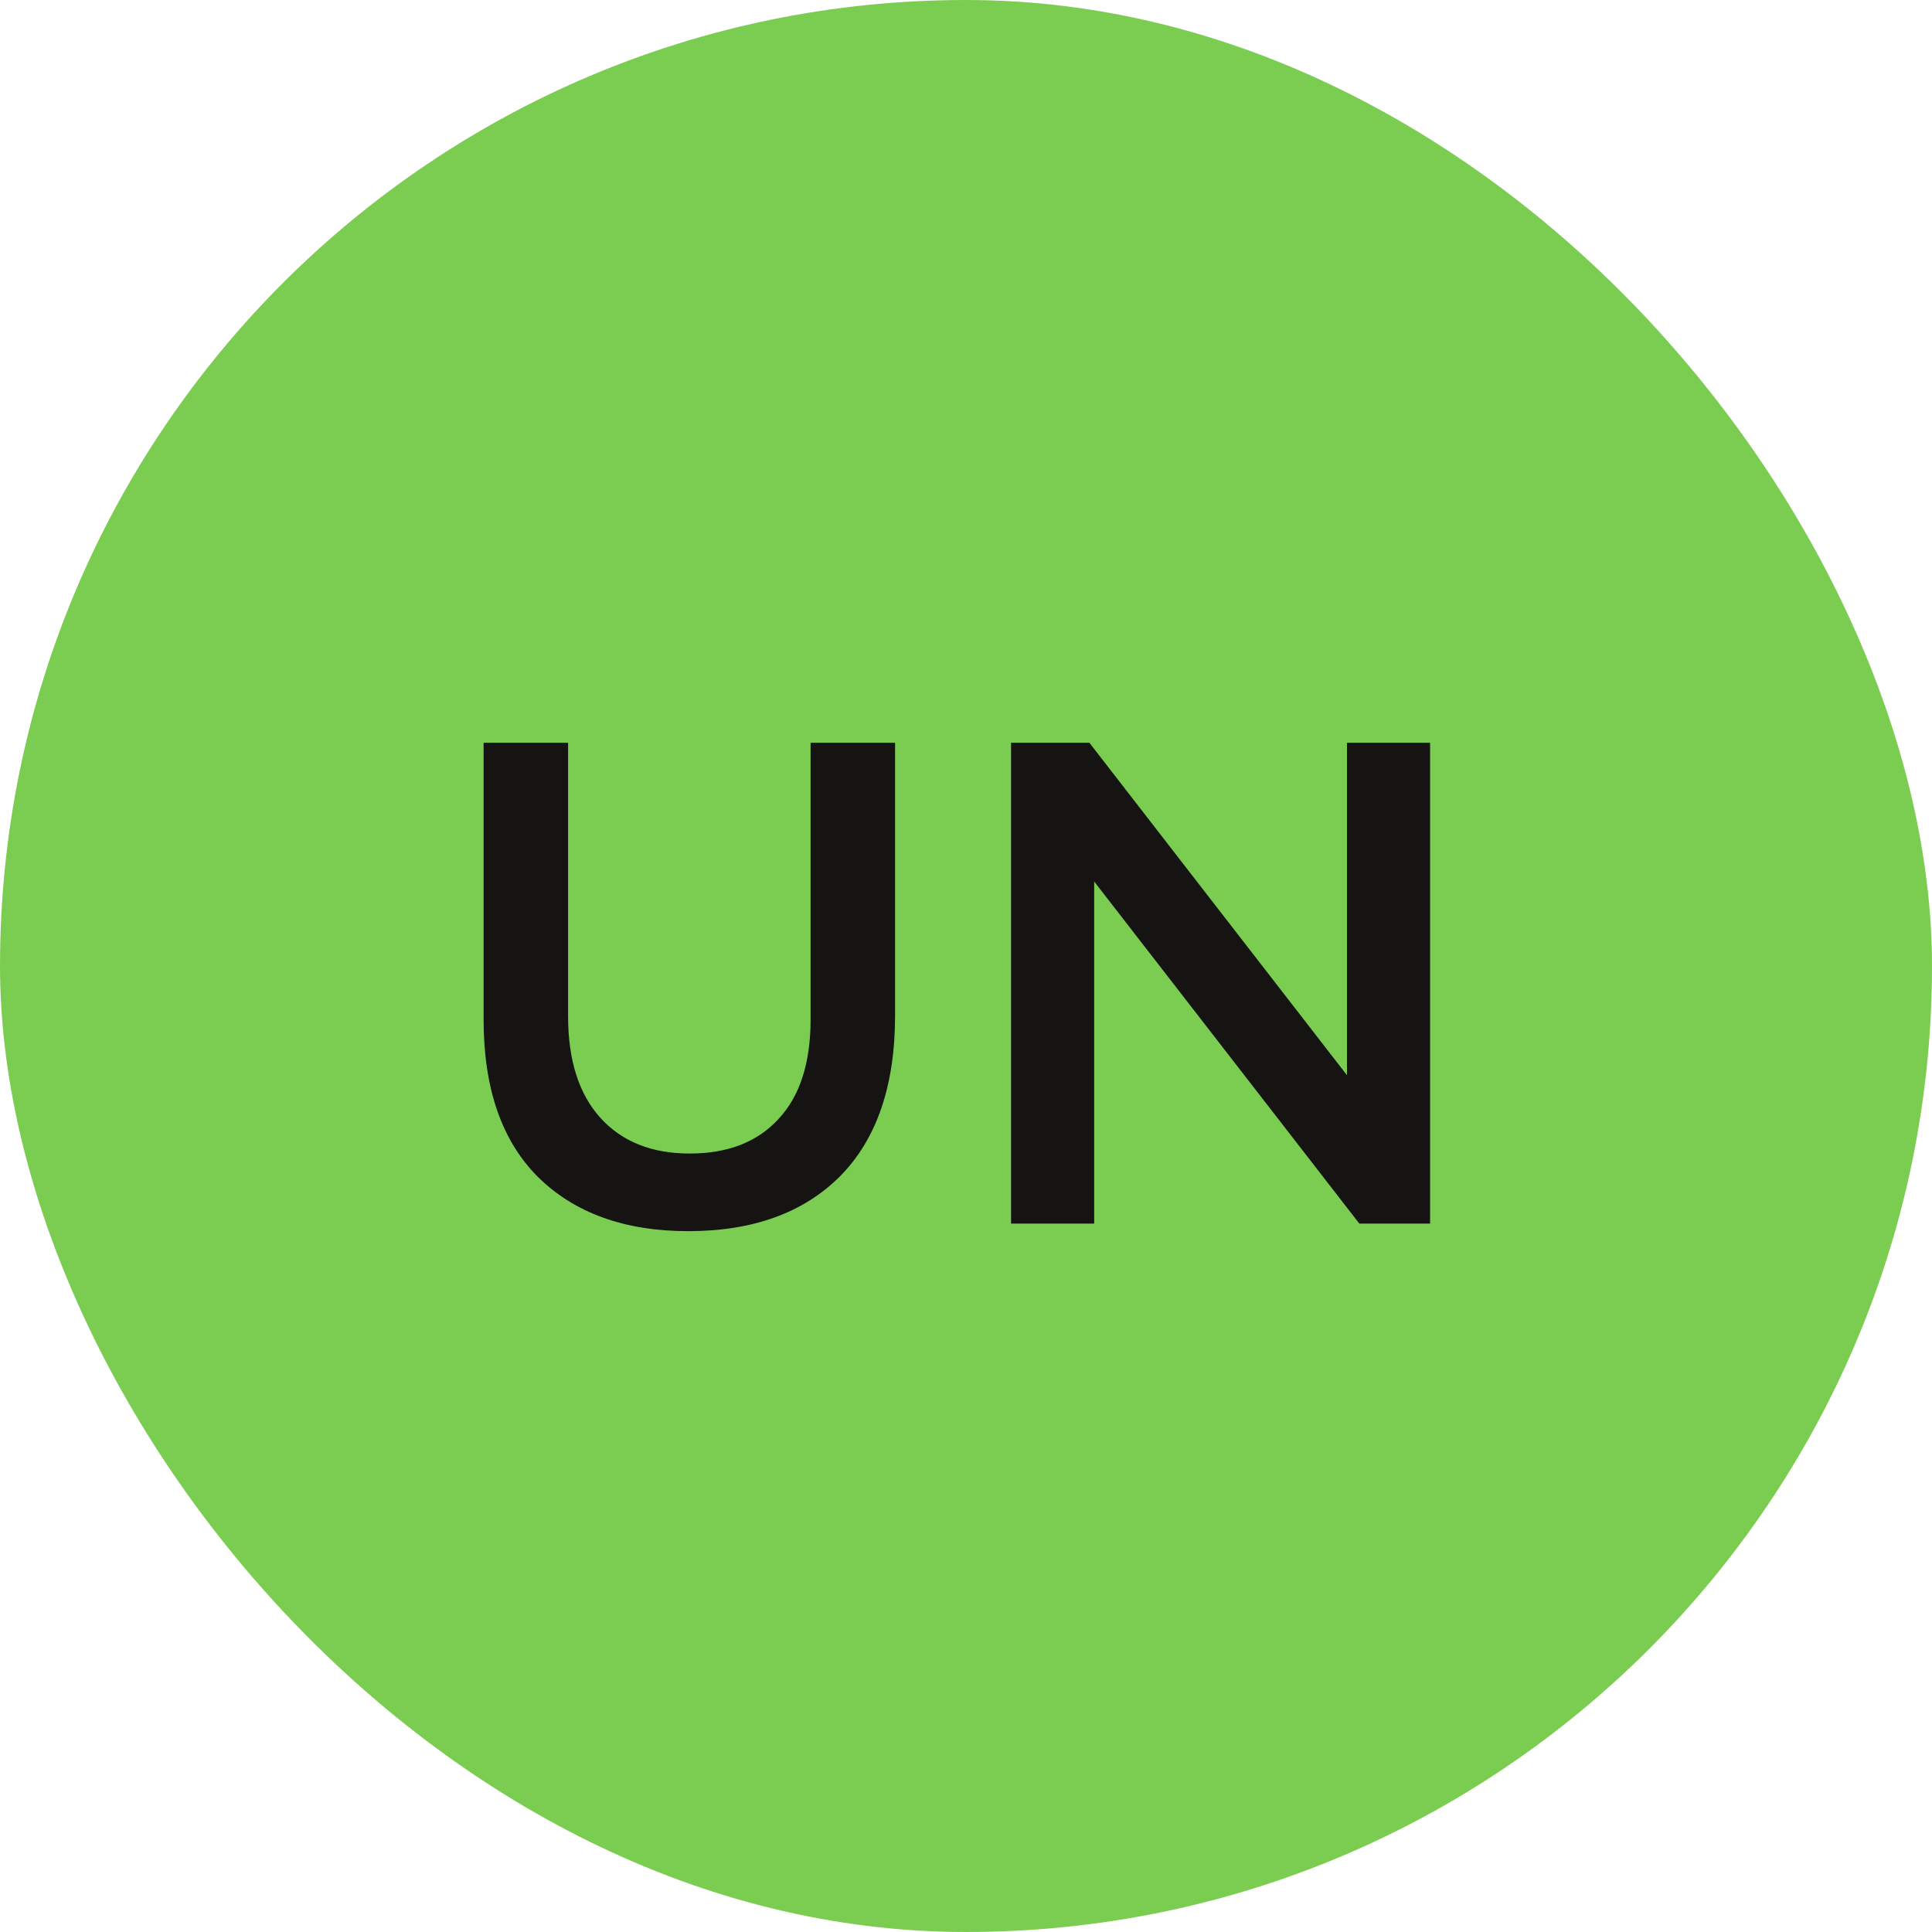 <?xml version="1.0" encoding="UTF-8"?> <svg xmlns="http://www.w3.org/2000/svg" width="90" height="90" viewBox="0 0 90 90" fill="none"> <rect width="90" height="90" rx="45" fill="#7BCD51"></rect> <path d="M32.064 57.352C29.099 57.352 26.763 56.509 25.056 54.824C23.371 53.139 22.528 50.696 22.528 47.496V34.6H26.464V47.336C26.464 49.384 26.965 50.963 27.968 52.072C28.971 53.181 30.357 53.736 32.128 53.736C33.899 53.736 35.275 53.203 36.256 52.136C37.259 51.069 37.76 49.523 37.76 47.496V34.6H41.696V47.304C41.696 50.568 40.843 53.064 39.136 54.792C37.429 56.499 35.072 57.352 32.064 57.352ZM47.099 57V34.6H50.747L62.747 50.088V34.6H66.619V57H63.323L50.971 41.064V57H47.099Z" fill="#151412"></path> </svg> 